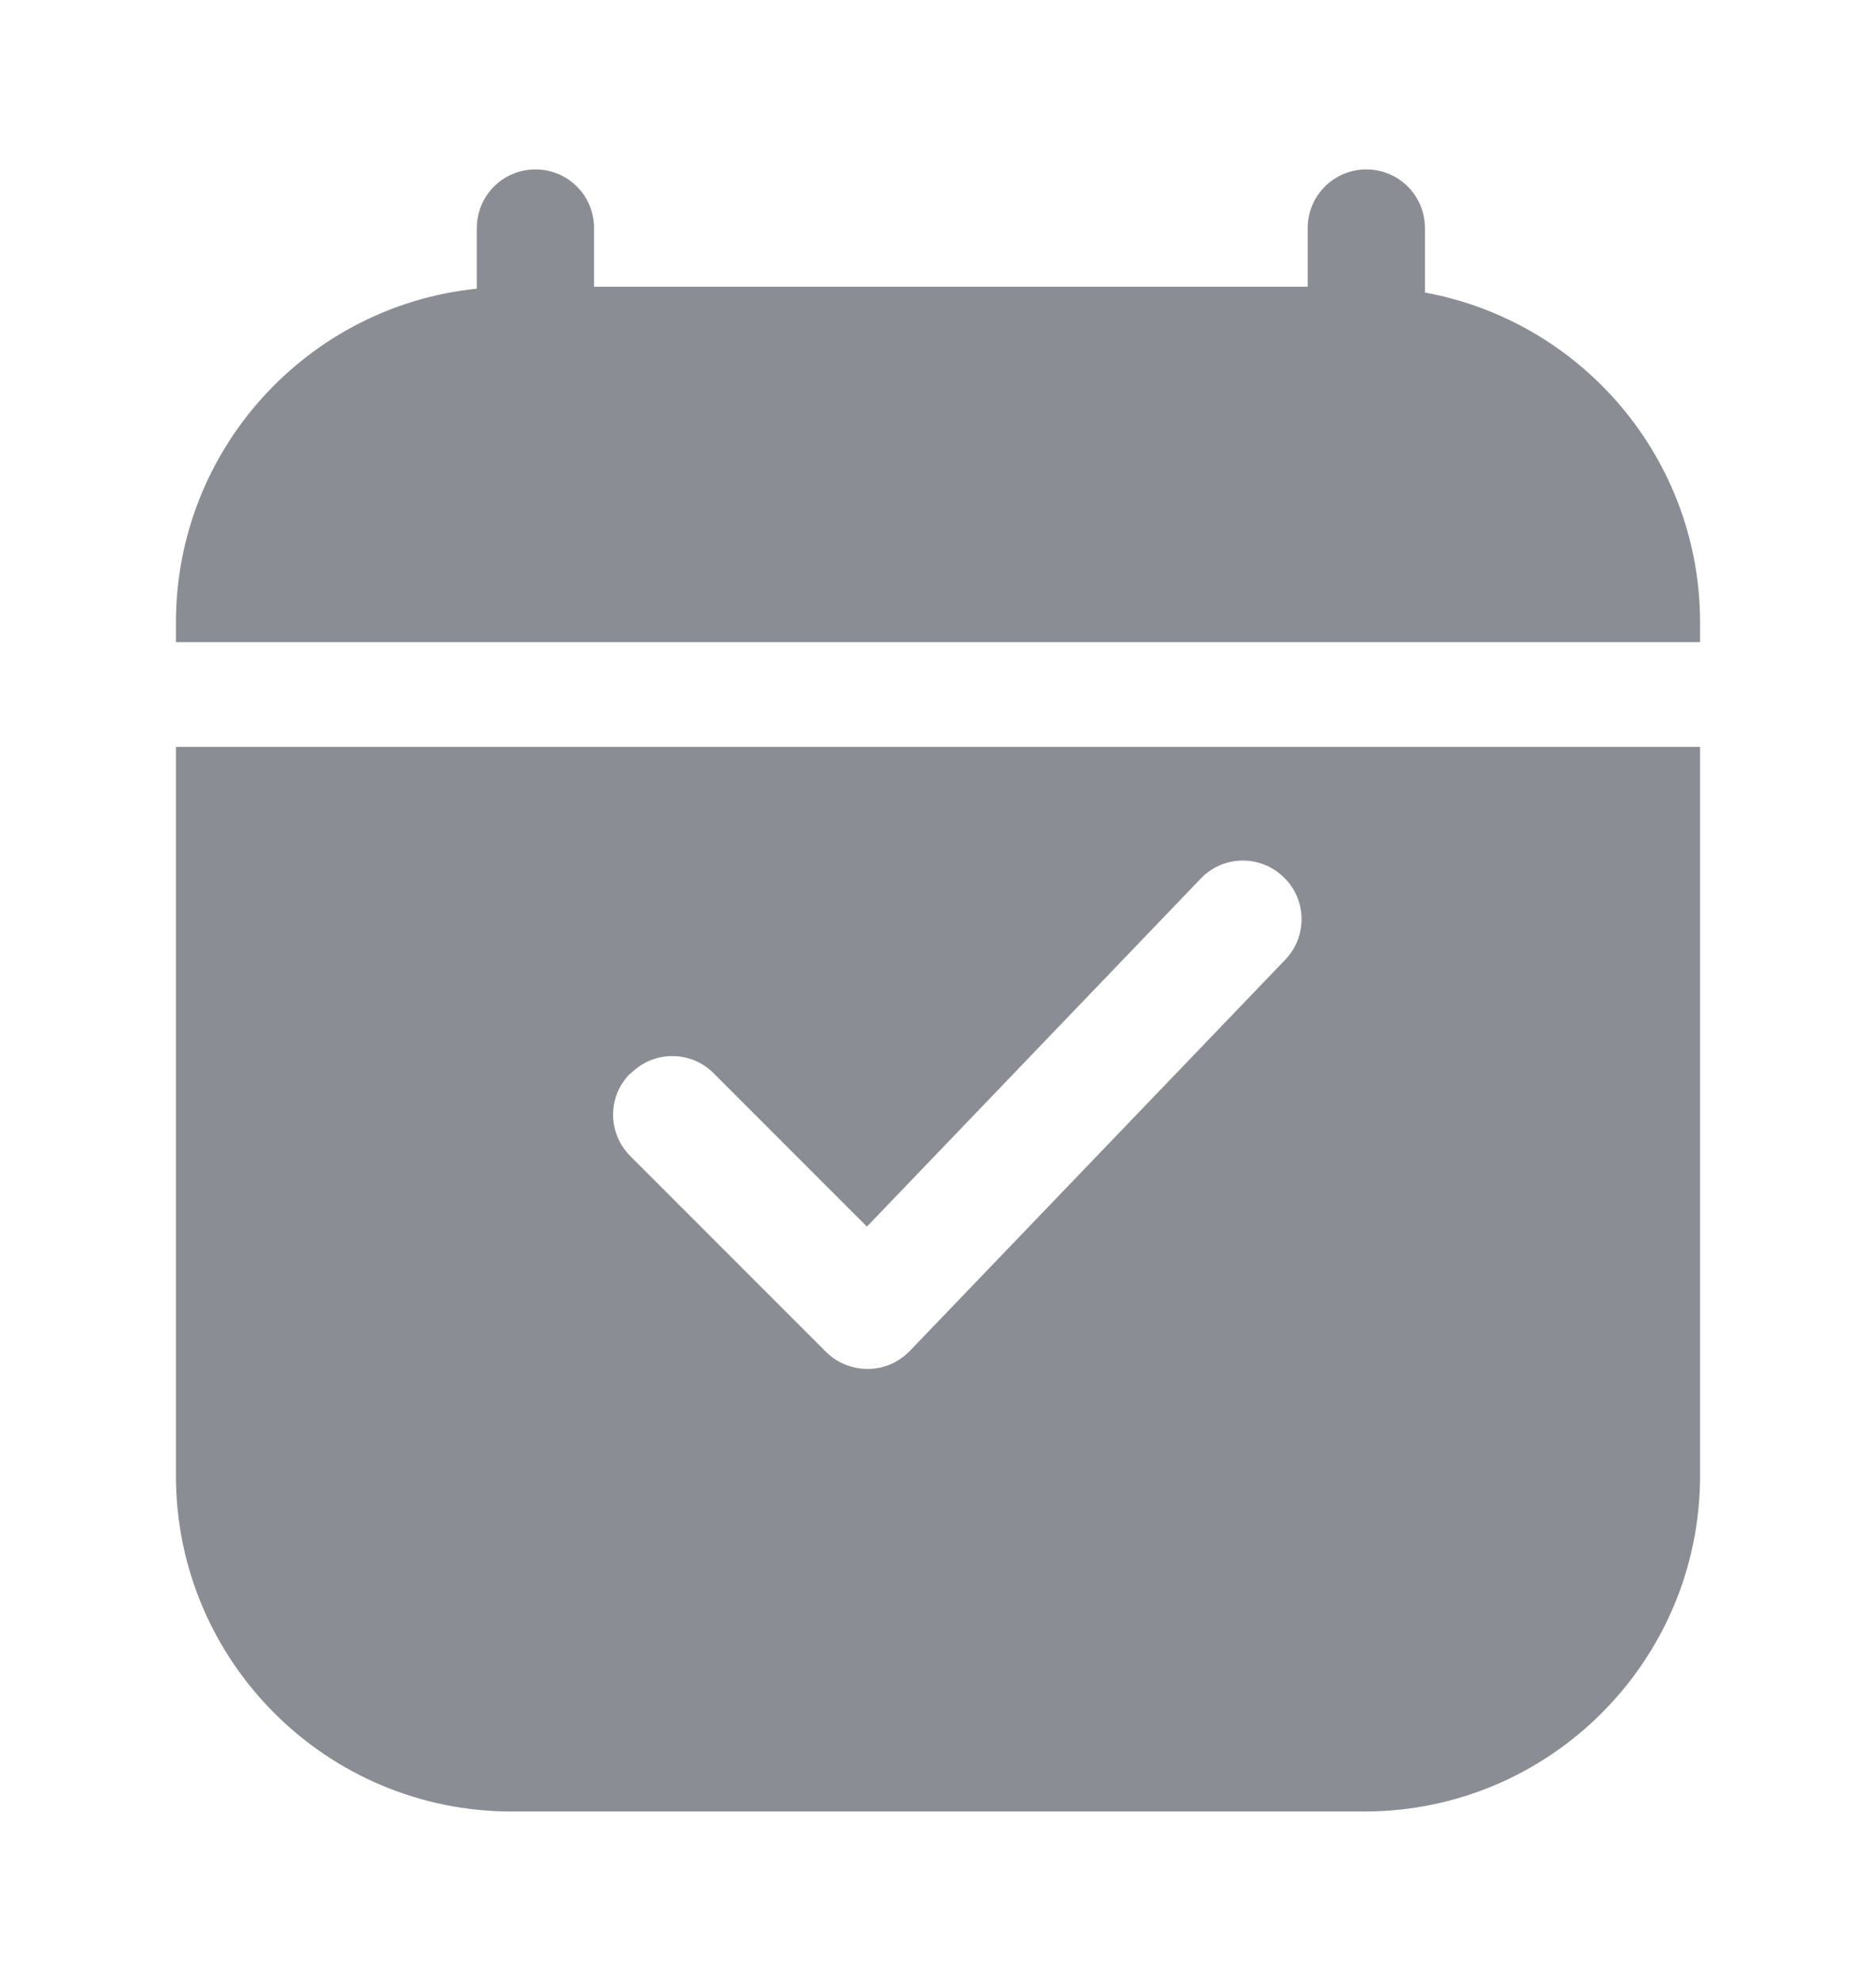 <svg width="18" height="19" viewBox="0 0 18 19" fill="none" xmlns="http://www.w3.org/2000/svg">
<path d="M13.672 2.806V2.188C13.672 1.876 13.421 1.625 13.11 1.625C12.799 1.625 12.547 1.876 12.547 2.188V2.75H5.7V2.188C5.7 1.876 5.449 1.625 5.138 1.625C4.826 1.625 4.575 1.876 4.575 2.188V2.769C2.955 2.934 1.688 4.306 1.688 5.971V6.159H16.312V5.971C16.312 4.393 15.172 3.08 13.672 2.806Z" fill="#8B8D94"/>
<path d="M1.688 14.154C1.688 15.931 3.131 17.375 4.909 17.375H13.091C14.869 17.375 16.312 15.931 16.312 14.154V7.164H1.688V14.154ZM6.053 10.295C6.274 10.074 6.63 10.074 6.848 10.295L8.318 11.765L11.52 8.428C11.734 8.203 12.09 8.195 12.315 8.412C12.54 8.626 12.547 8.982 12.33 9.207L8.73 12.957C8.625 13.066 8.482 13.13 8.329 13.13H8.321C8.171 13.13 8.029 13.07 7.924 12.965L6.049 11.09C5.827 10.869 5.827 10.512 6.049 10.295H6.053Z" fill="#8B8D94"/>
</svg>
